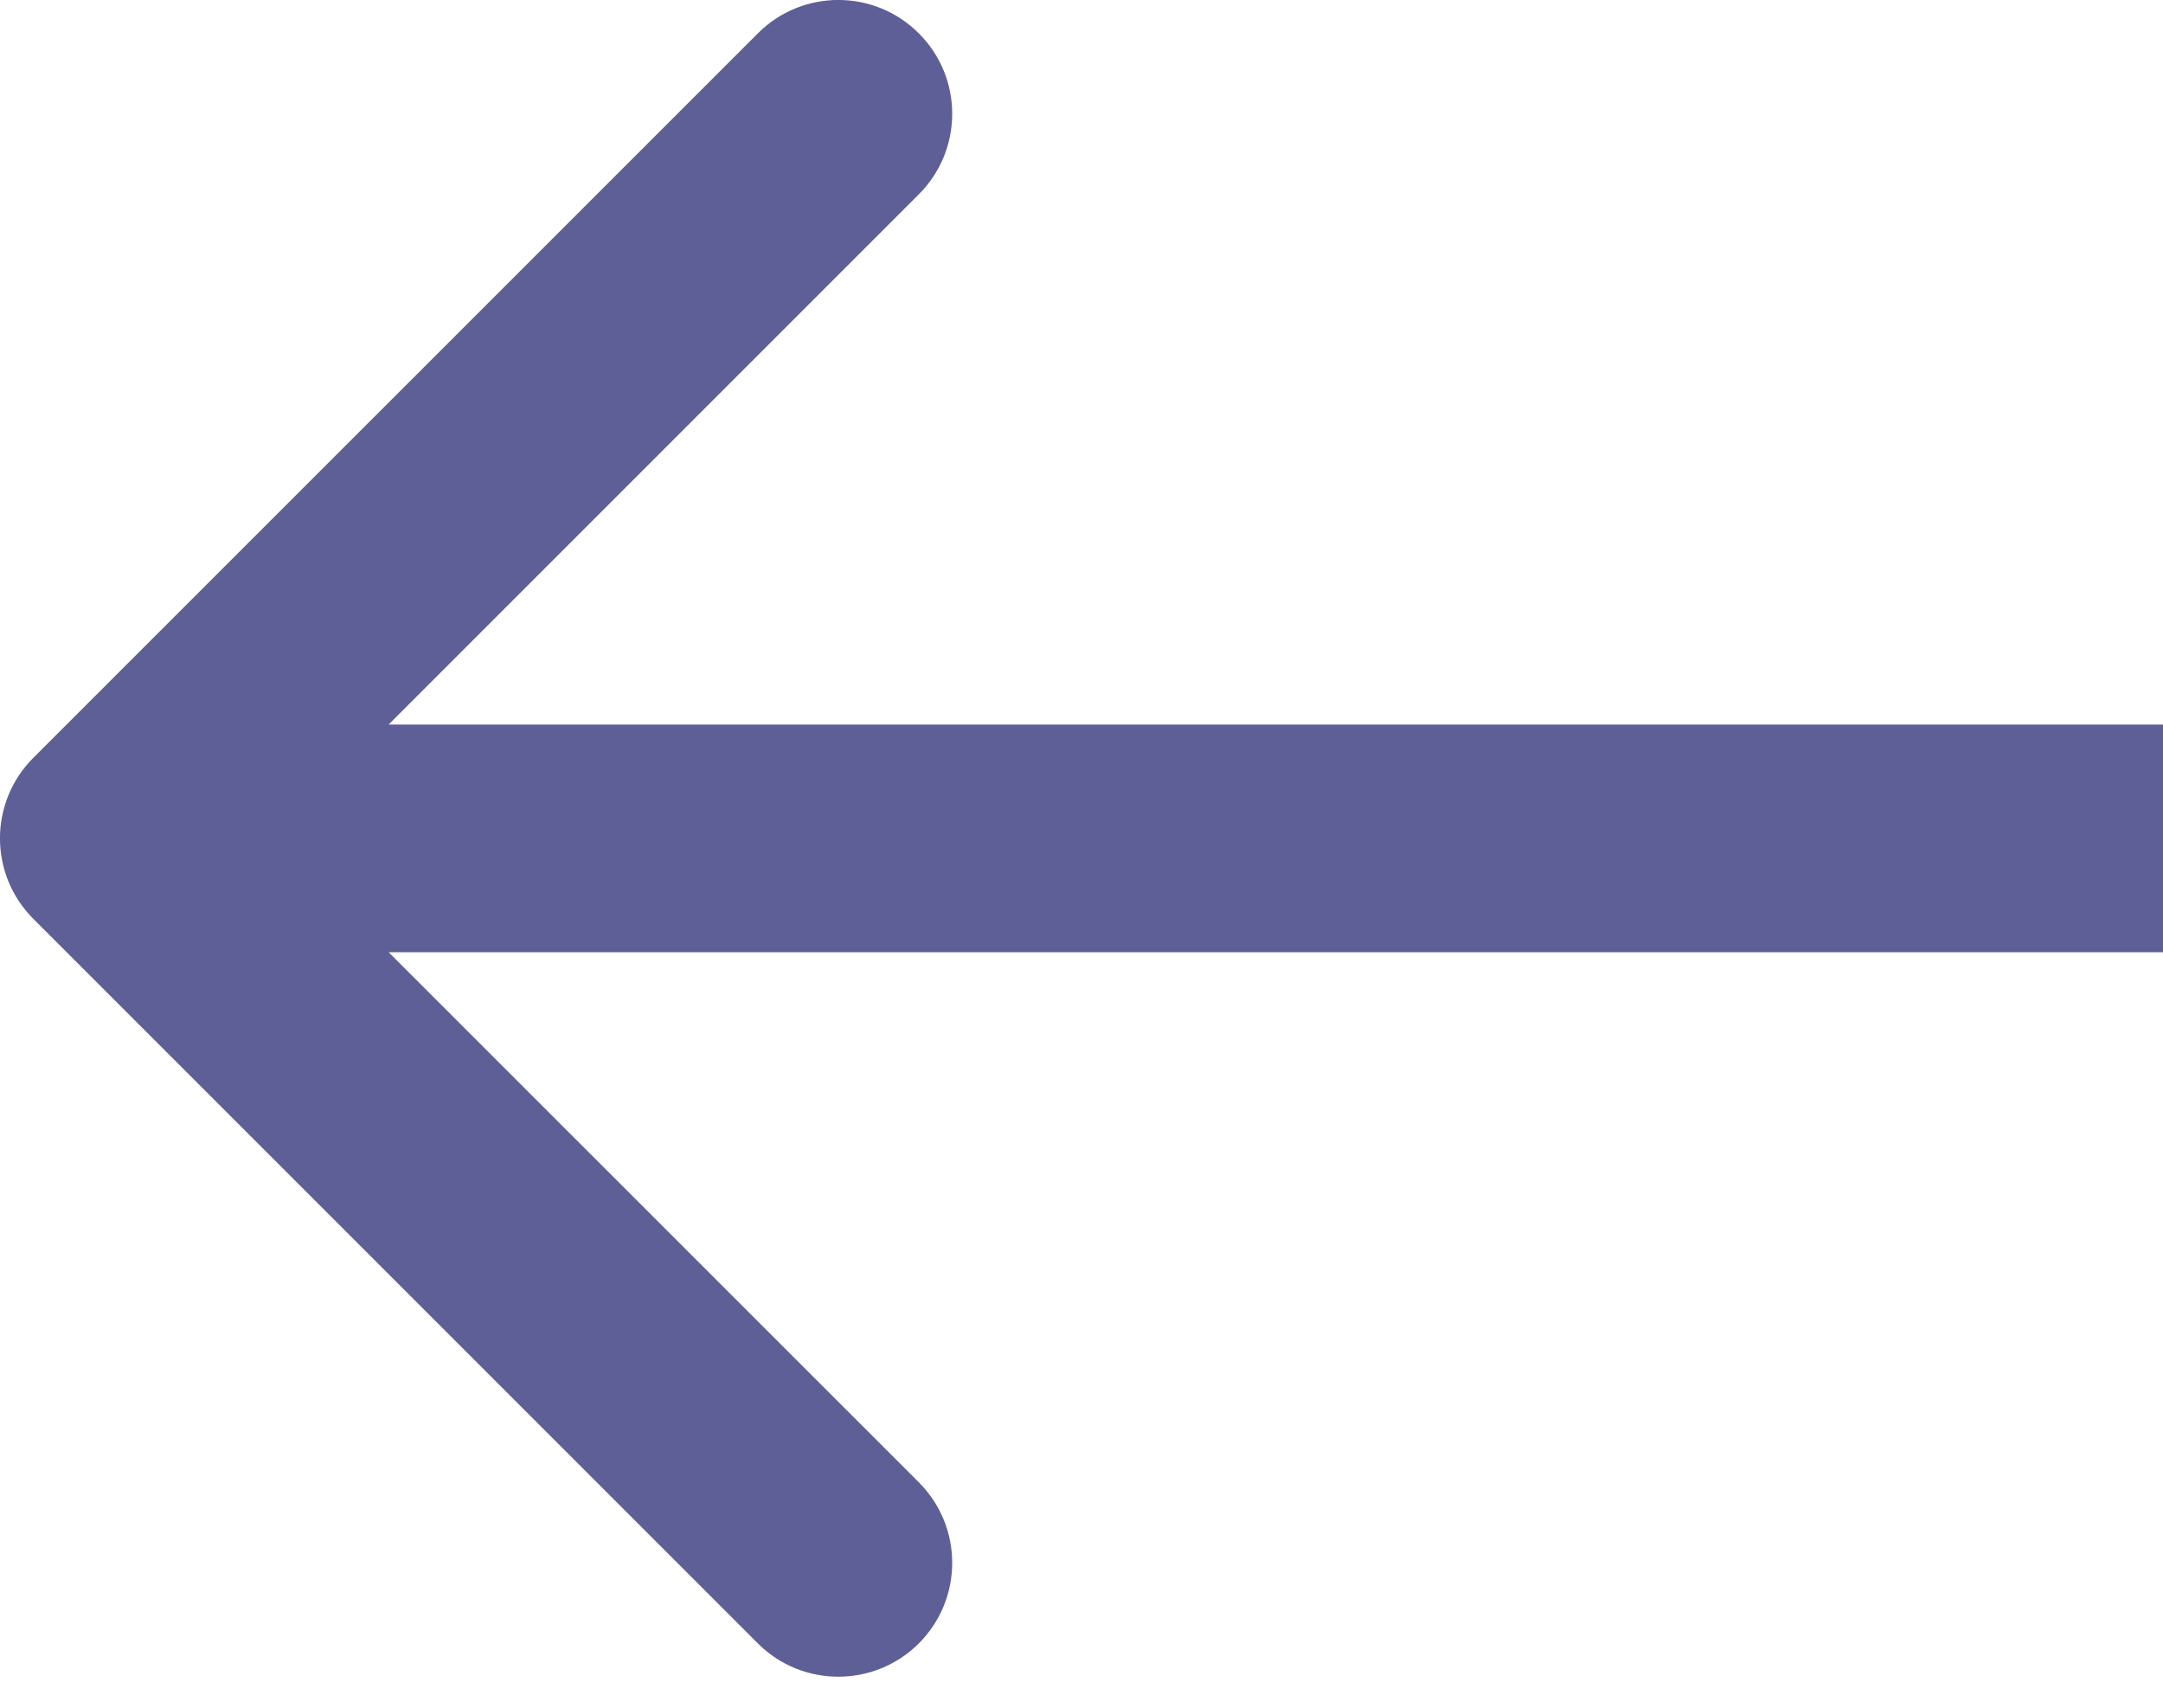 <svg width="19" height="15" viewBox="0 0 19 15" fill="none" xmlns="http://www.w3.org/2000/svg">
<g clip-path="url(#clip0_1152_6665)">
<path fill-rule="evenodd" clip-rule="evenodd" d="M6.657 14.435L0.293 8.071C-0.098 7.68 -0.098 7.047 0.293 6.656L6.657 0.293C7.047 -0.098 7.681 -0.098 8.071 0.293C8.462 0.683 8.462 1.316 8.071 1.707L3.414 6.364L19 6.364V8.364L3.414 8.364L8.071 13.02C8.462 13.411 8.462 14.044 8.071 14.435C7.681 14.825 7.047 14.825 6.657 14.435Z" fill="#5F5F97"/>
</g>
<defs>
<clipPath id="clip0_1152_6665">
<rect width="19" height="14.728" fill="white"/>
</clipPath>
</defs>
</svg>
